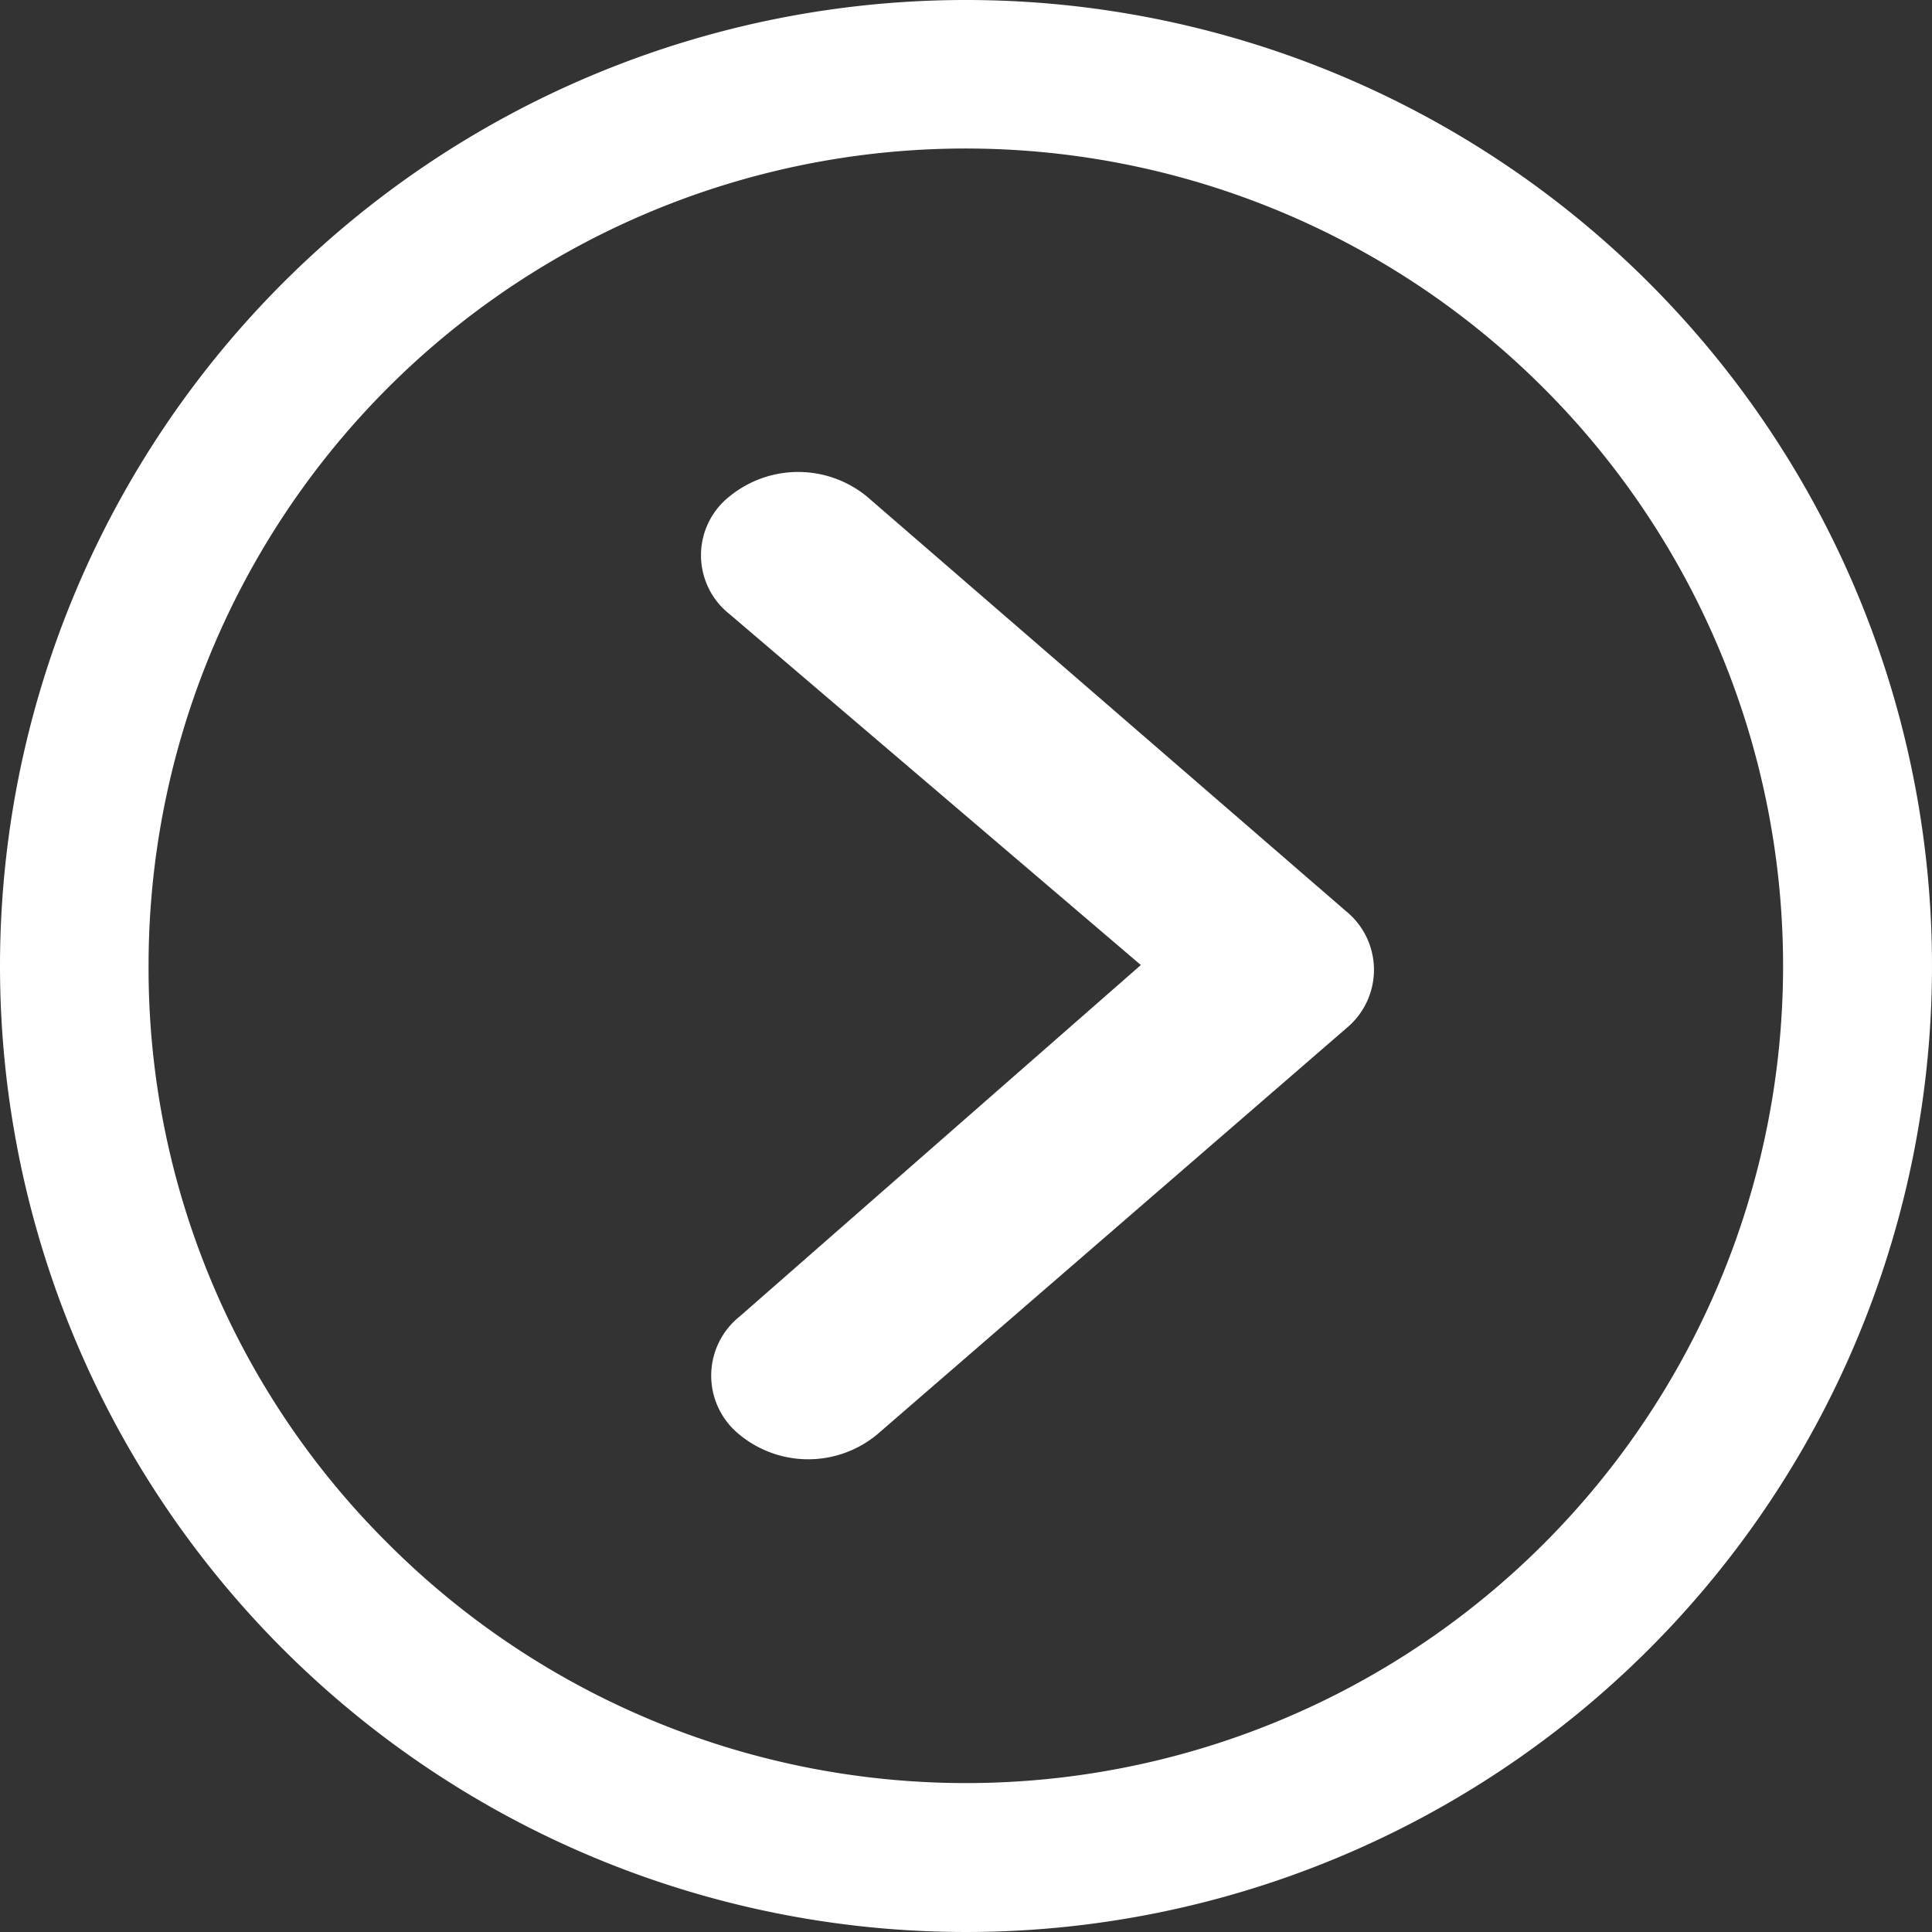 <svg xmlns="http://www.w3.org/2000/svg" width="20" height="20" viewBox="0 0 20 20">
  <rect x="0" y="0" width="20" height="20" fill="#333333" stroke="none"/>
  <g id="Icon_ionic-ios-arrow-dropright" data-name="Icon ionic-ios-arrow-dropright" transform="translate(-3.375 -3.375)">
    <path id="Path_9156" data-name="Path 9156" d="M14.71,10.235a1.124,1.124,0,0,1,1.419,0l4.959,4.292a.782.782,0,0,1,.031,1.193l-4.886,4.23a1.12,1.12,0,0,1-1.419,0,.784.784,0,0,1,0-1.225l4.153-3.638L14.71,11.455A.776.776,0,0,1,14.71,10.235Z" transform="translate(-3.782 -1.722)" fill="#fff"/>
    <path id="Path_9157" data-name="Path 9157" d="M3.375,13.375a10,10,0,1,0,10-10A10,10,0,0,0,3.375,13.375Zm1.538,0A8.458,8.458,0,0,1,19.356,7.394,8.458,8.458,0,1,1,7.394,19.356,8.389,8.389,0,0,1,4.913,13.375Z" fill="#fff"/>
  </g>
</svg>
